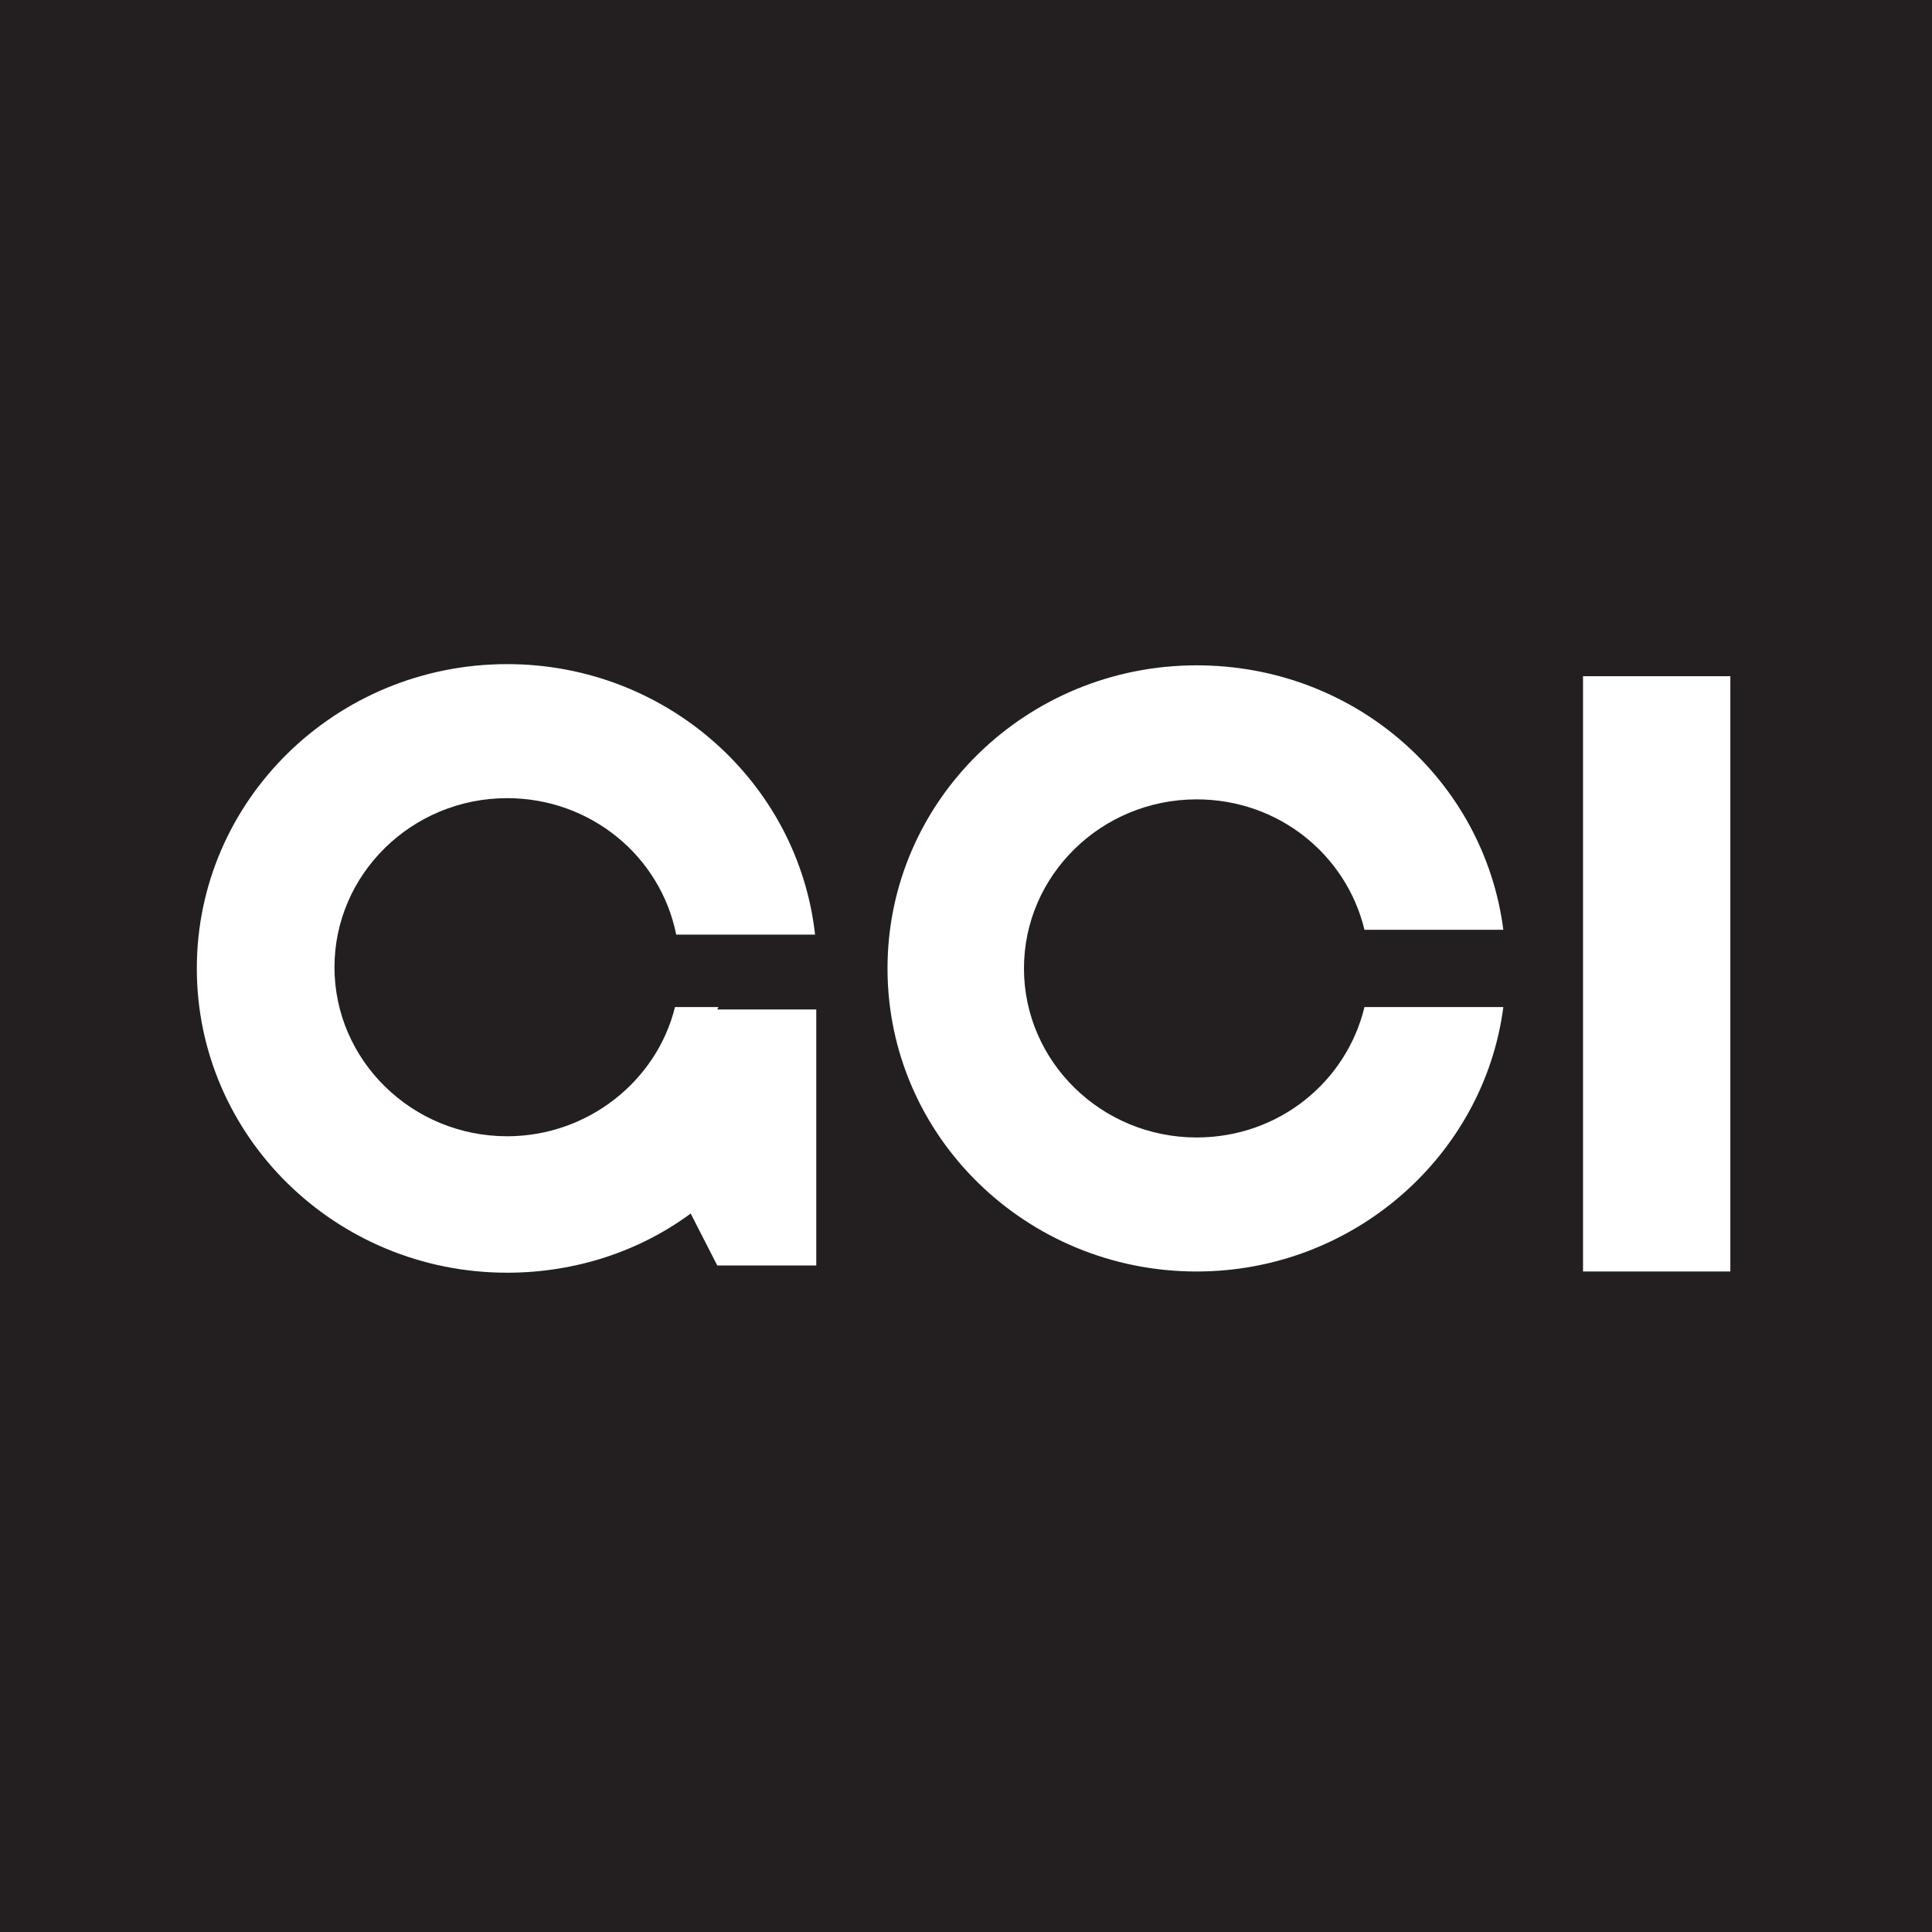 <?xml version="1.0" encoding="UTF-8"?> <svg xmlns="http://www.w3.org/2000/svg" id="Layer_1" data-name="Layer 1" viewBox="0 0 16 16"><defs><style> .cls-1 { fill: #231f20; } .cls-1, .cls-2 { stroke-width: 0px; } .cls-2 { fill: #fff; } </style></defs><rect class="cls-1" width="16" height="16"></rect><g><path class="cls-2" d="M5.95,8.34h-.36c-.15.61-.72,1.07-1.39,1.07-.79,0-1.43-.63-1.43-1.4s.64-1.4,1.43-1.4c.69,0,1.27.48,1.4,1.13h1.15c-.14-1.26-1.23-2.24-2.55-2.24-1.42,0-2.57,1.13-2.57,2.52s1.15,2.52,2.57,2.52c.57,0,1.1-.18,1.52-.49l.22.43h.82v-2.12h-.82Z"></path><path class="cls-2" d="M11.3,8.34c-.15.62-.71,1.08-1.39,1.08-.79,0-1.43-.63-1.43-1.4s.64-1.4,1.43-1.4c.68,0,1.24.46,1.39,1.08h1.15c-.16-1.24-1.23-2.19-2.54-2.19-1.41,0-2.56,1.12-2.56,2.51s1.15,2.51,2.56,2.51c1.3,0,2.38-.96,2.54-2.19h-1.15Z"></path><rect class="cls-2" x="13.11" y="5.6" width="1.22" height="4.93"></rect></g></svg> 